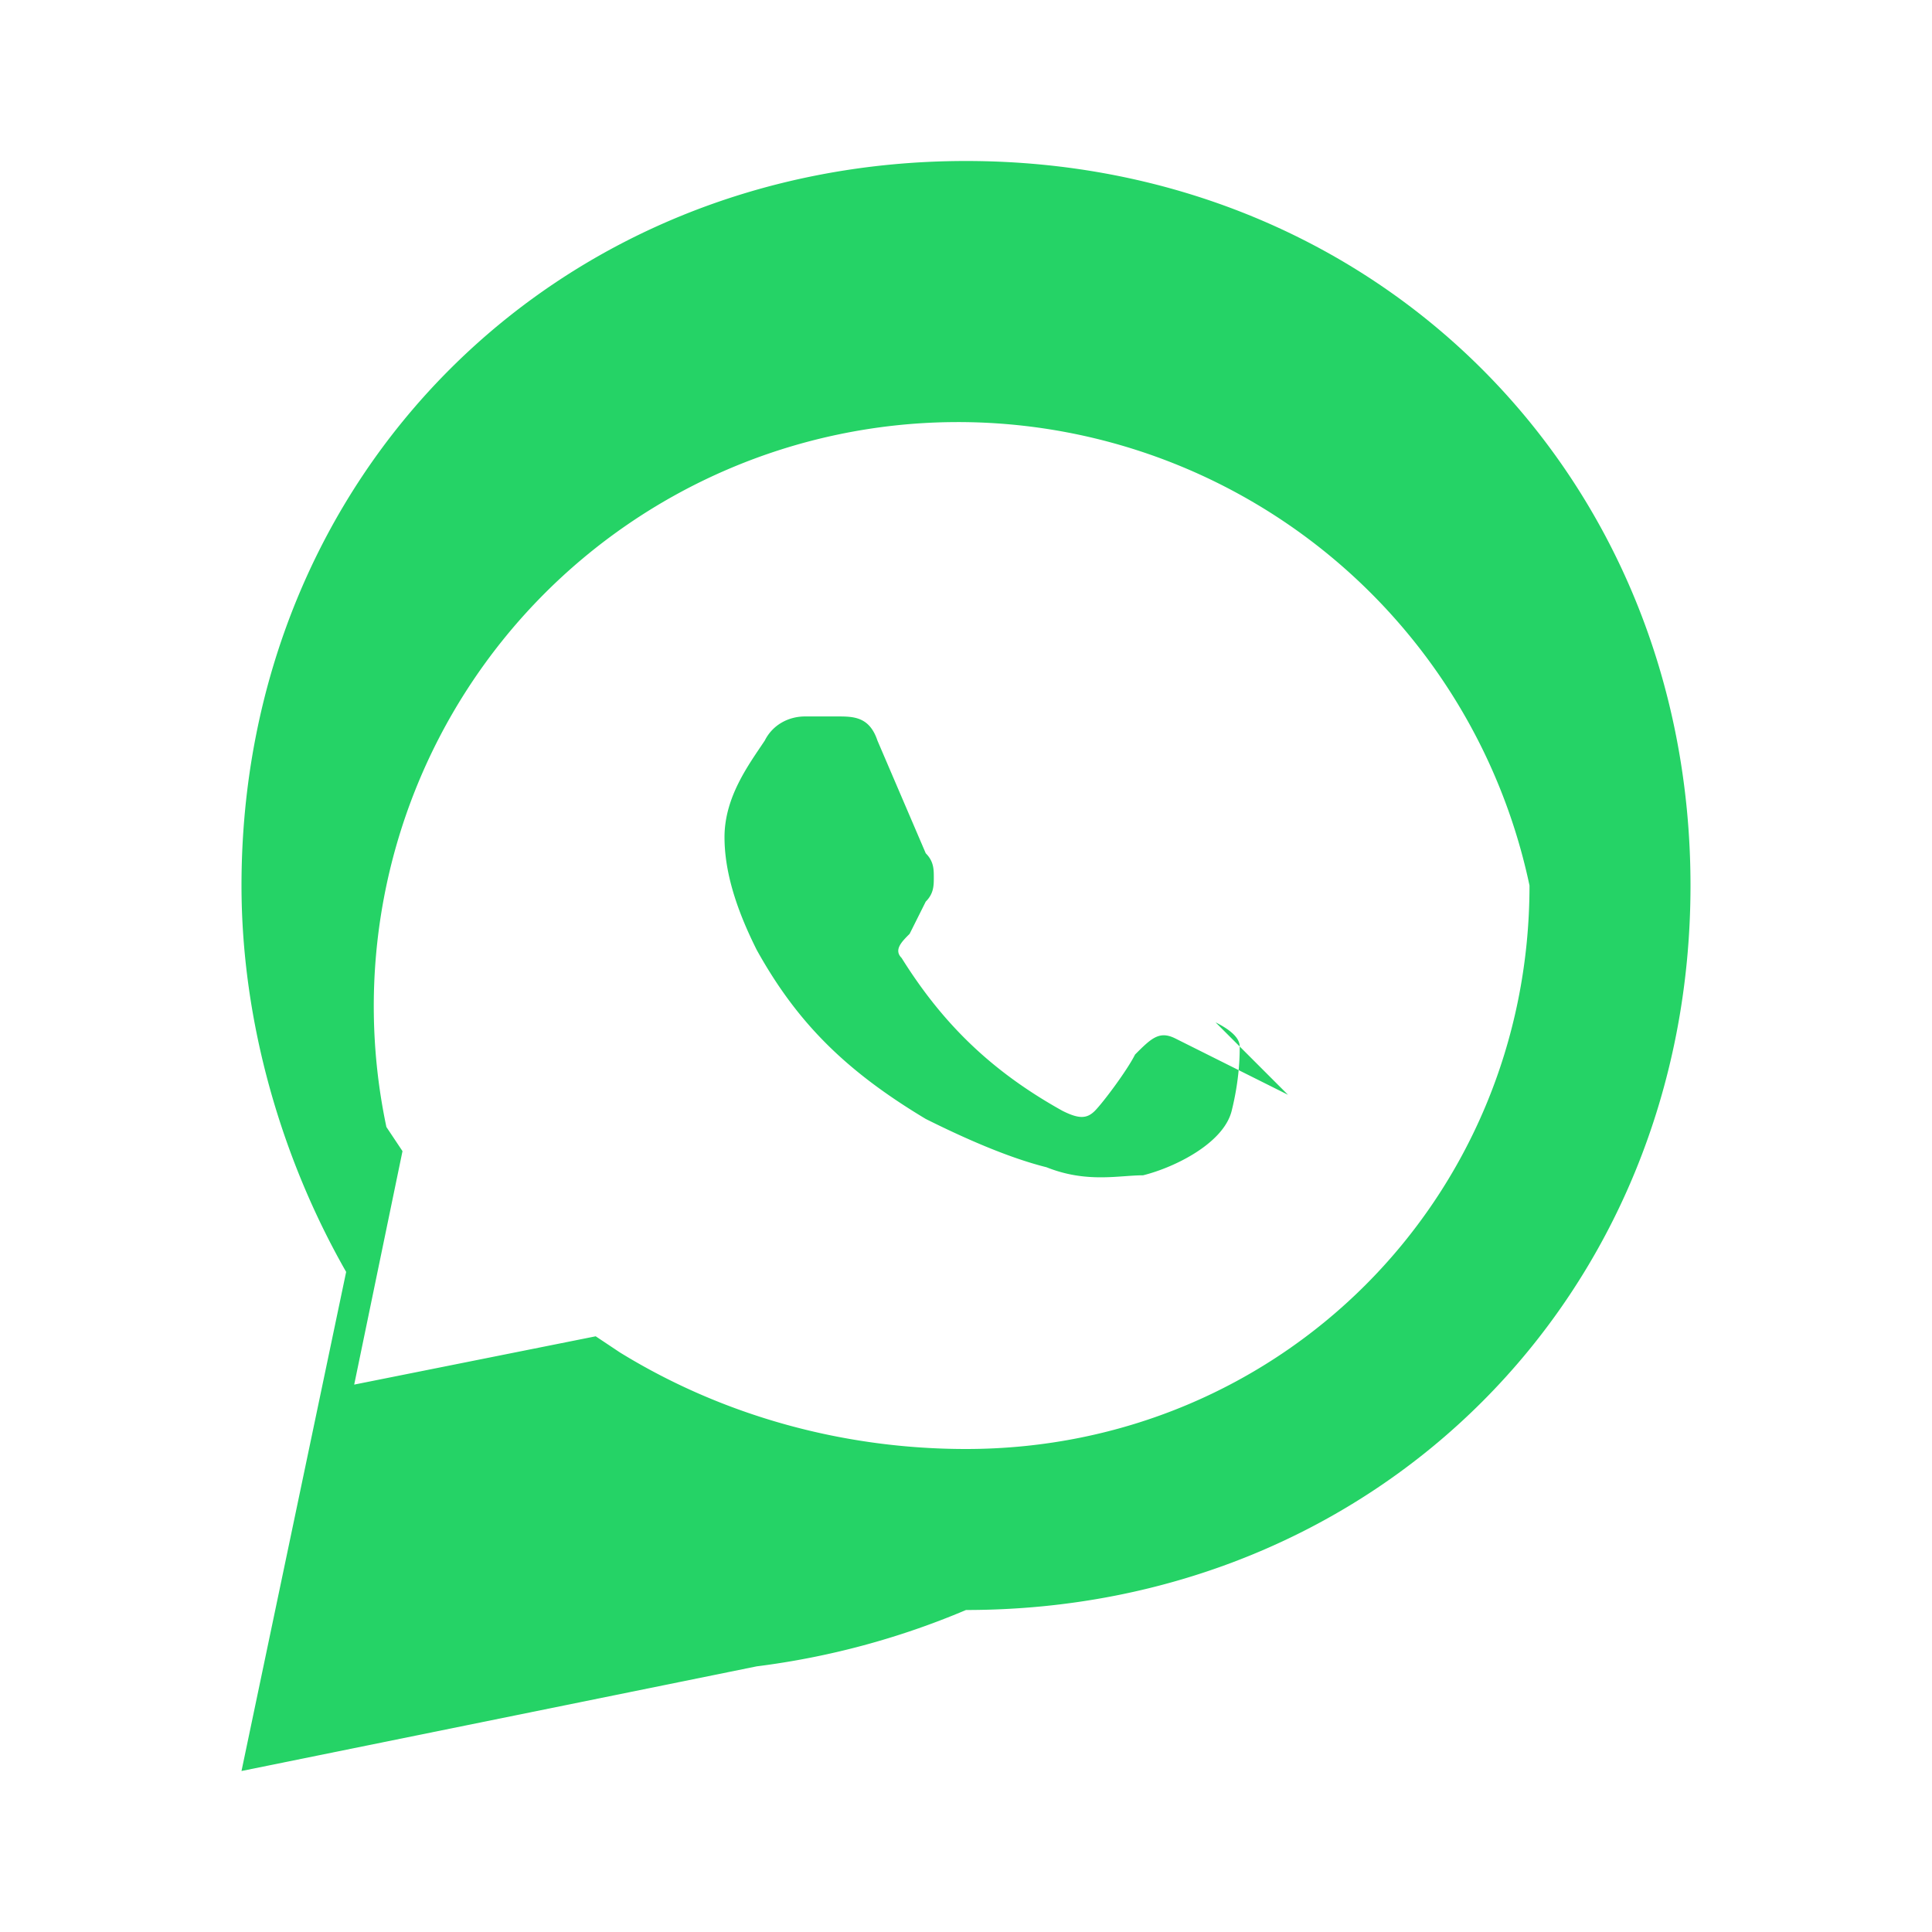 <svg xmlns="http://www.w3.org/2000/svg" viewBox="0 0 24 24"><path fill="#25D366" d="M12 2C6.9 2 3 5.9 3 11c0 1.7.5 3.4 1.3 4.8L3 22l6.4-1.3A9.8 9.8 0 0 0 12 20c5.1 0 9-3.9 9-9s-3.9-9-9-9zm0 16c-1.5 0-3-.4-4.3-1.2l-.3-.2-3 .6.6-2.9-.2-.3A7 7 0 1 1 19 11c0 3.9-3.1 7-7 7zm4-4.4c-.2-.1-1.2-.6-1.4-.7-.2-.1-.3 0-.5.2-.1.2-.4.6-.5.7s-.2.1-.4 0c-.9-.5-1.5-1.1-2-1.9-.1-.1 0-.2.1-.3l.2-.4c.1-.1.1-.2.1-.3 0-.1 0-.2-.1-.3l-.6-1.4c-.1-.3-.3-.3-.5-.3h-.4c-.2 0-.4.1-.5.3-.2.3-.5.7-.5 1.2 0 .5.2 1 .4 1.4.5.9 1.1 1.5 2.1 2.1.6.3 1.1.5 1.5.6.5.2.9.1 1.2.1.4-.1 1-.4 1.1-.8.1-.4.1-.7.1-.8 0-.1-.1-.2-.3-.3z"/></svg>